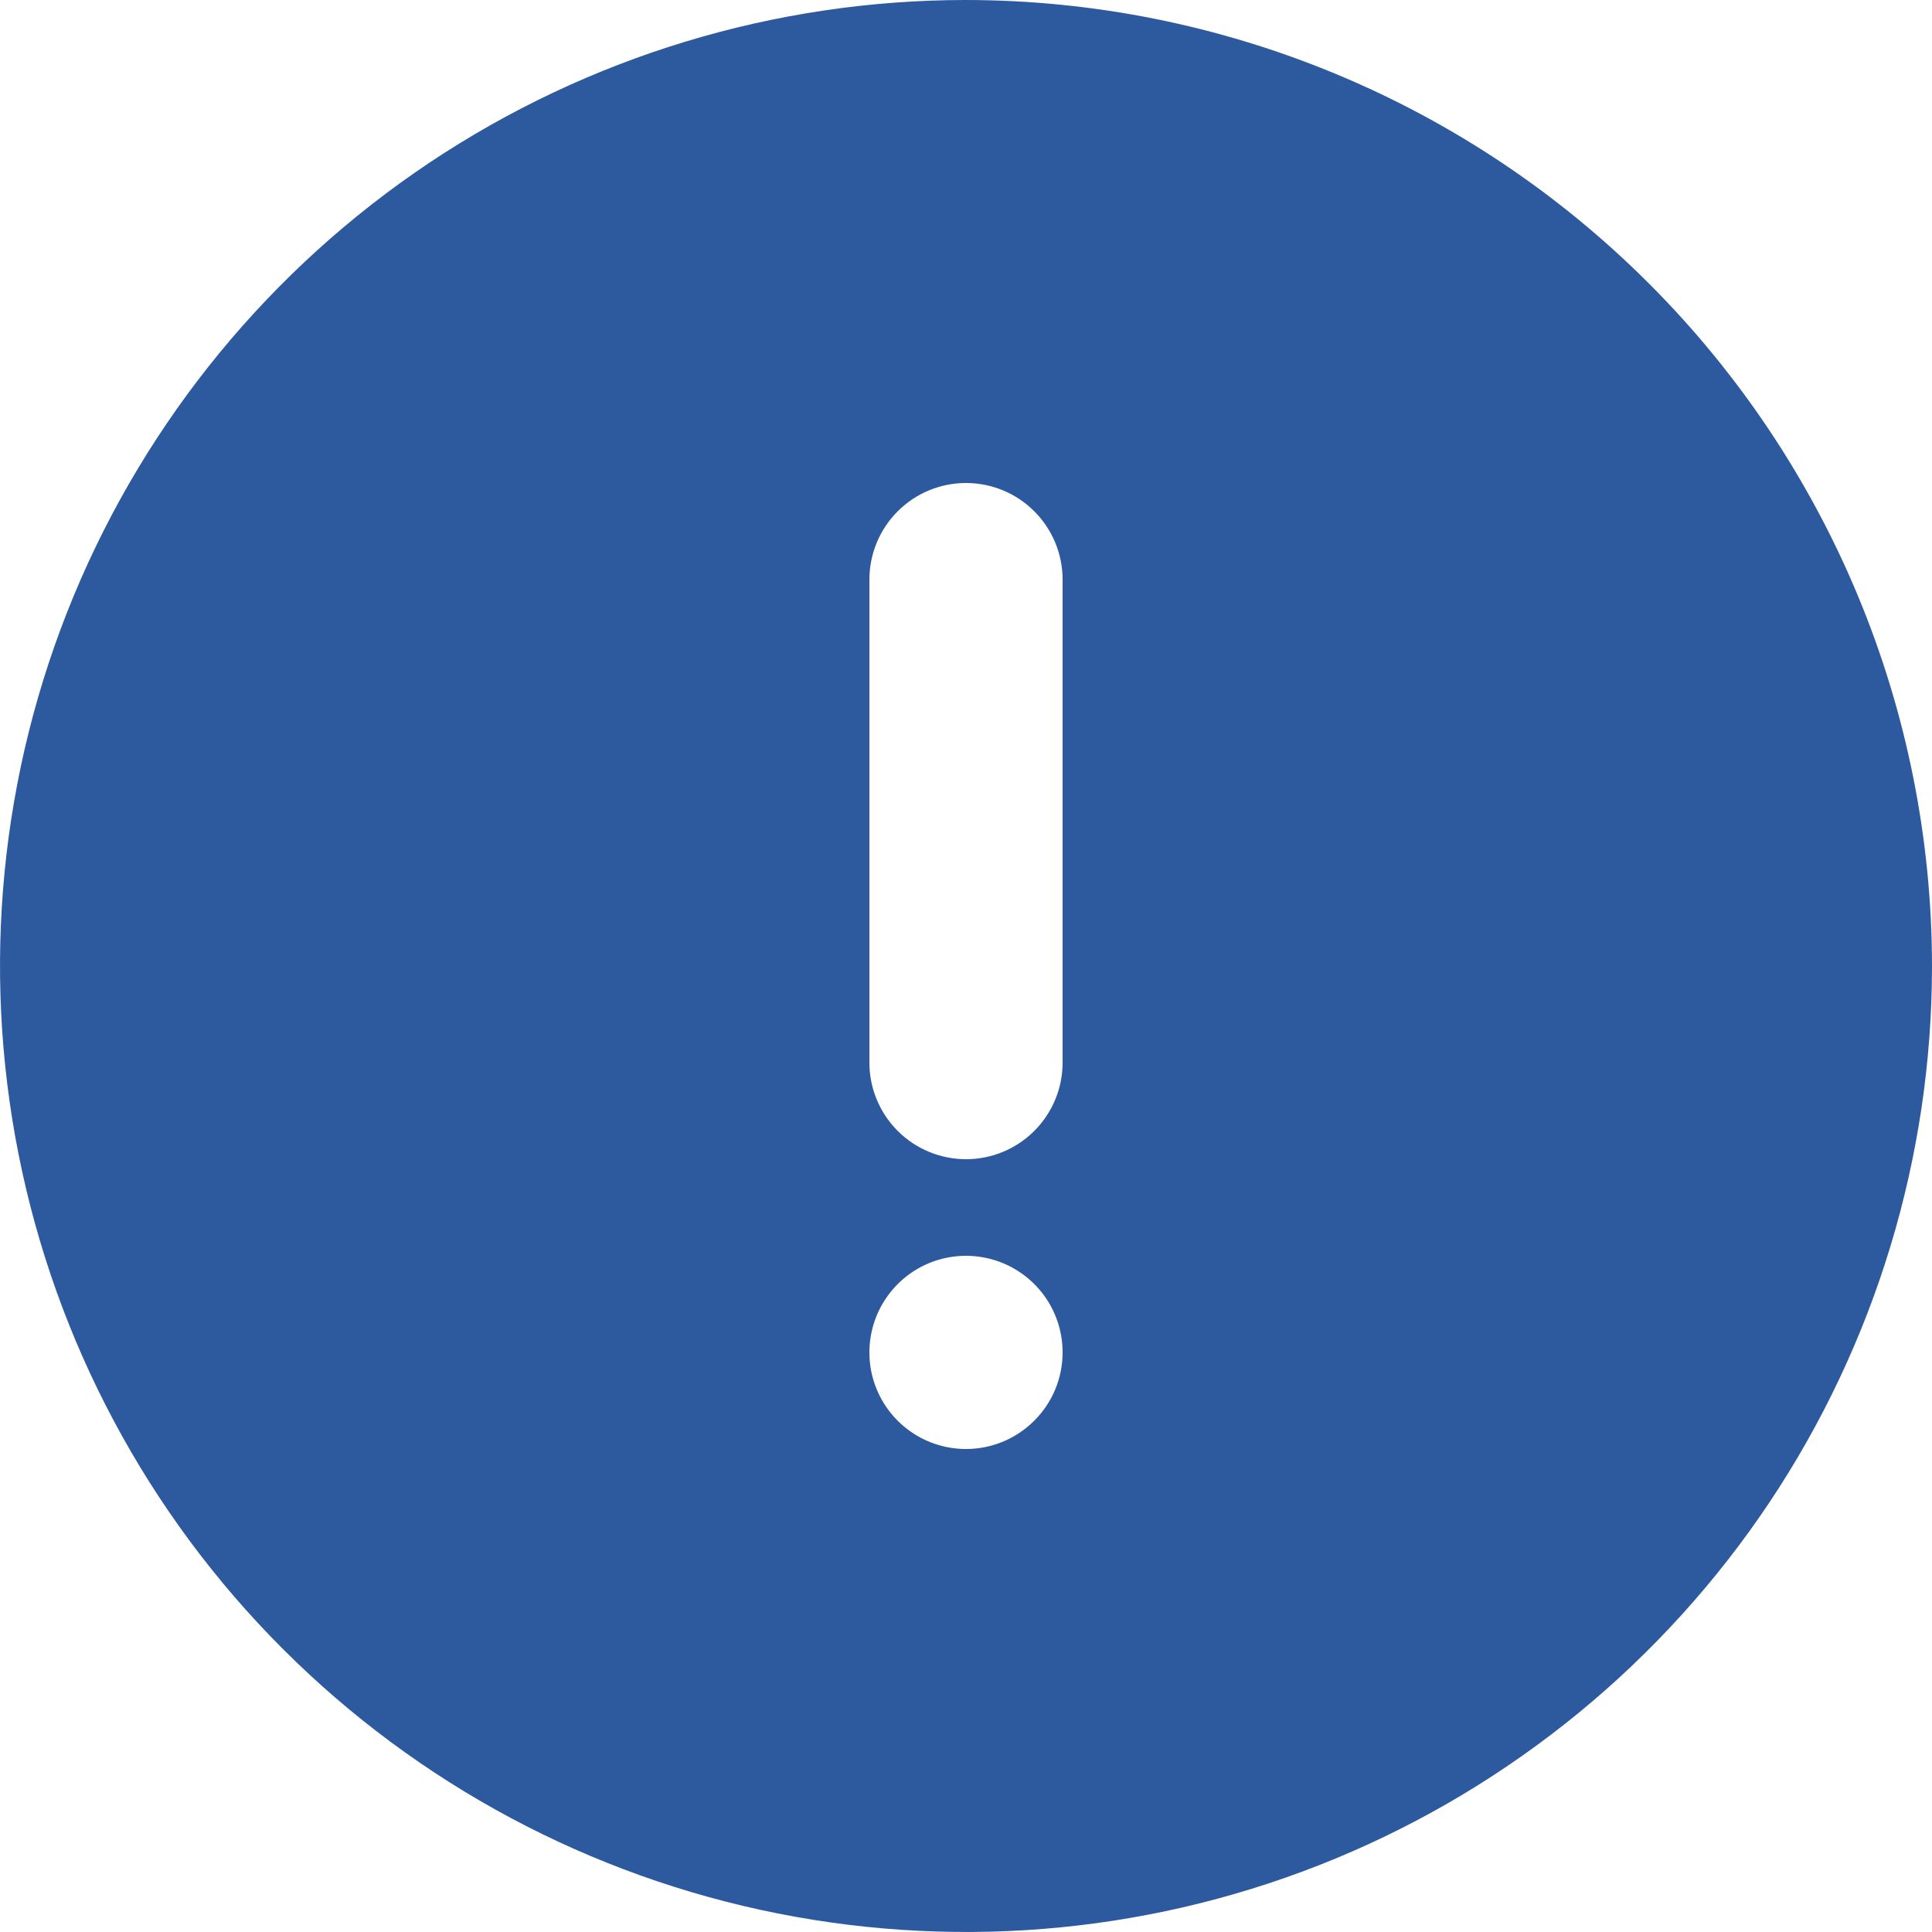 <?xml version="1.0" encoding="UTF-8"?>
<svg xmlns="http://www.w3.org/2000/svg" width="24" height="24" viewBox="0 0 24 24" fill="none">
  <g clip-path="url(#clip0_7033_267)">
    <path d="M12 0C9.627 0 7.307 0.704 5.333 2.022C3.36 3.341 1.822 5.215 0.913 7.408C0.005 9.601 -0.232 12.013 0.231 14.341C0.694 16.669 1.836 18.807 3.515 20.485C5.193 22.163 7.331 23.306 9.659 23.769C11.987 24.232 14.399 23.995 16.592 23.087C18.785 22.178 20.659 20.64 21.978 18.667C23.296 16.693 24 14.373 24 12C23.997 8.818 22.731 5.768 20.481 3.519C18.232 1.269 15.181 0.003 12 0V0ZM12 18C11.763 18 11.531 17.93 11.333 17.798C11.136 17.666 10.982 17.479 10.891 17.259C10.8 17.04 10.777 16.799 10.823 16.566C10.869 16.333 10.984 16.119 11.152 15.951C11.319 15.784 11.533 15.669 11.766 15.623C11.999 15.577 12.24 15.601 12.459 15.691C12.678 15.782 12.866 15.936 12.998 16.133C13.13 16.331 13.2 16.563 13.2 16.8C13.2 17.118 13.074 17.424 12.848 17.648C12.623 17.874 12.318 18 12 18ZM13.2 13.2C13.2 13.518 13.074 13.823 12.848 14.049C12.623 14.274 12.318 14.4 12 14.4C11.682 14.4 11.377 14.274 11.152 14.049C10.926 13.823 10.8 13.518 10.8 13.2V7.2C10.8 6.882 10.926 6.577 11.152 6.351C11.377 6.126 11.682 6 12 6C12.318 6 12.623 6.126 12.848 6.351C13.074 6.577 13.2 6.882 13.2 7.2V13.2Z" fill="#2D599E"></path>
  </g>
  <defs>
    <clipPath id="clip0_7033_267">
      <rect width="24" height="24" fill="white"></rect>
    </clipPath>
  </defs>
</svg>

